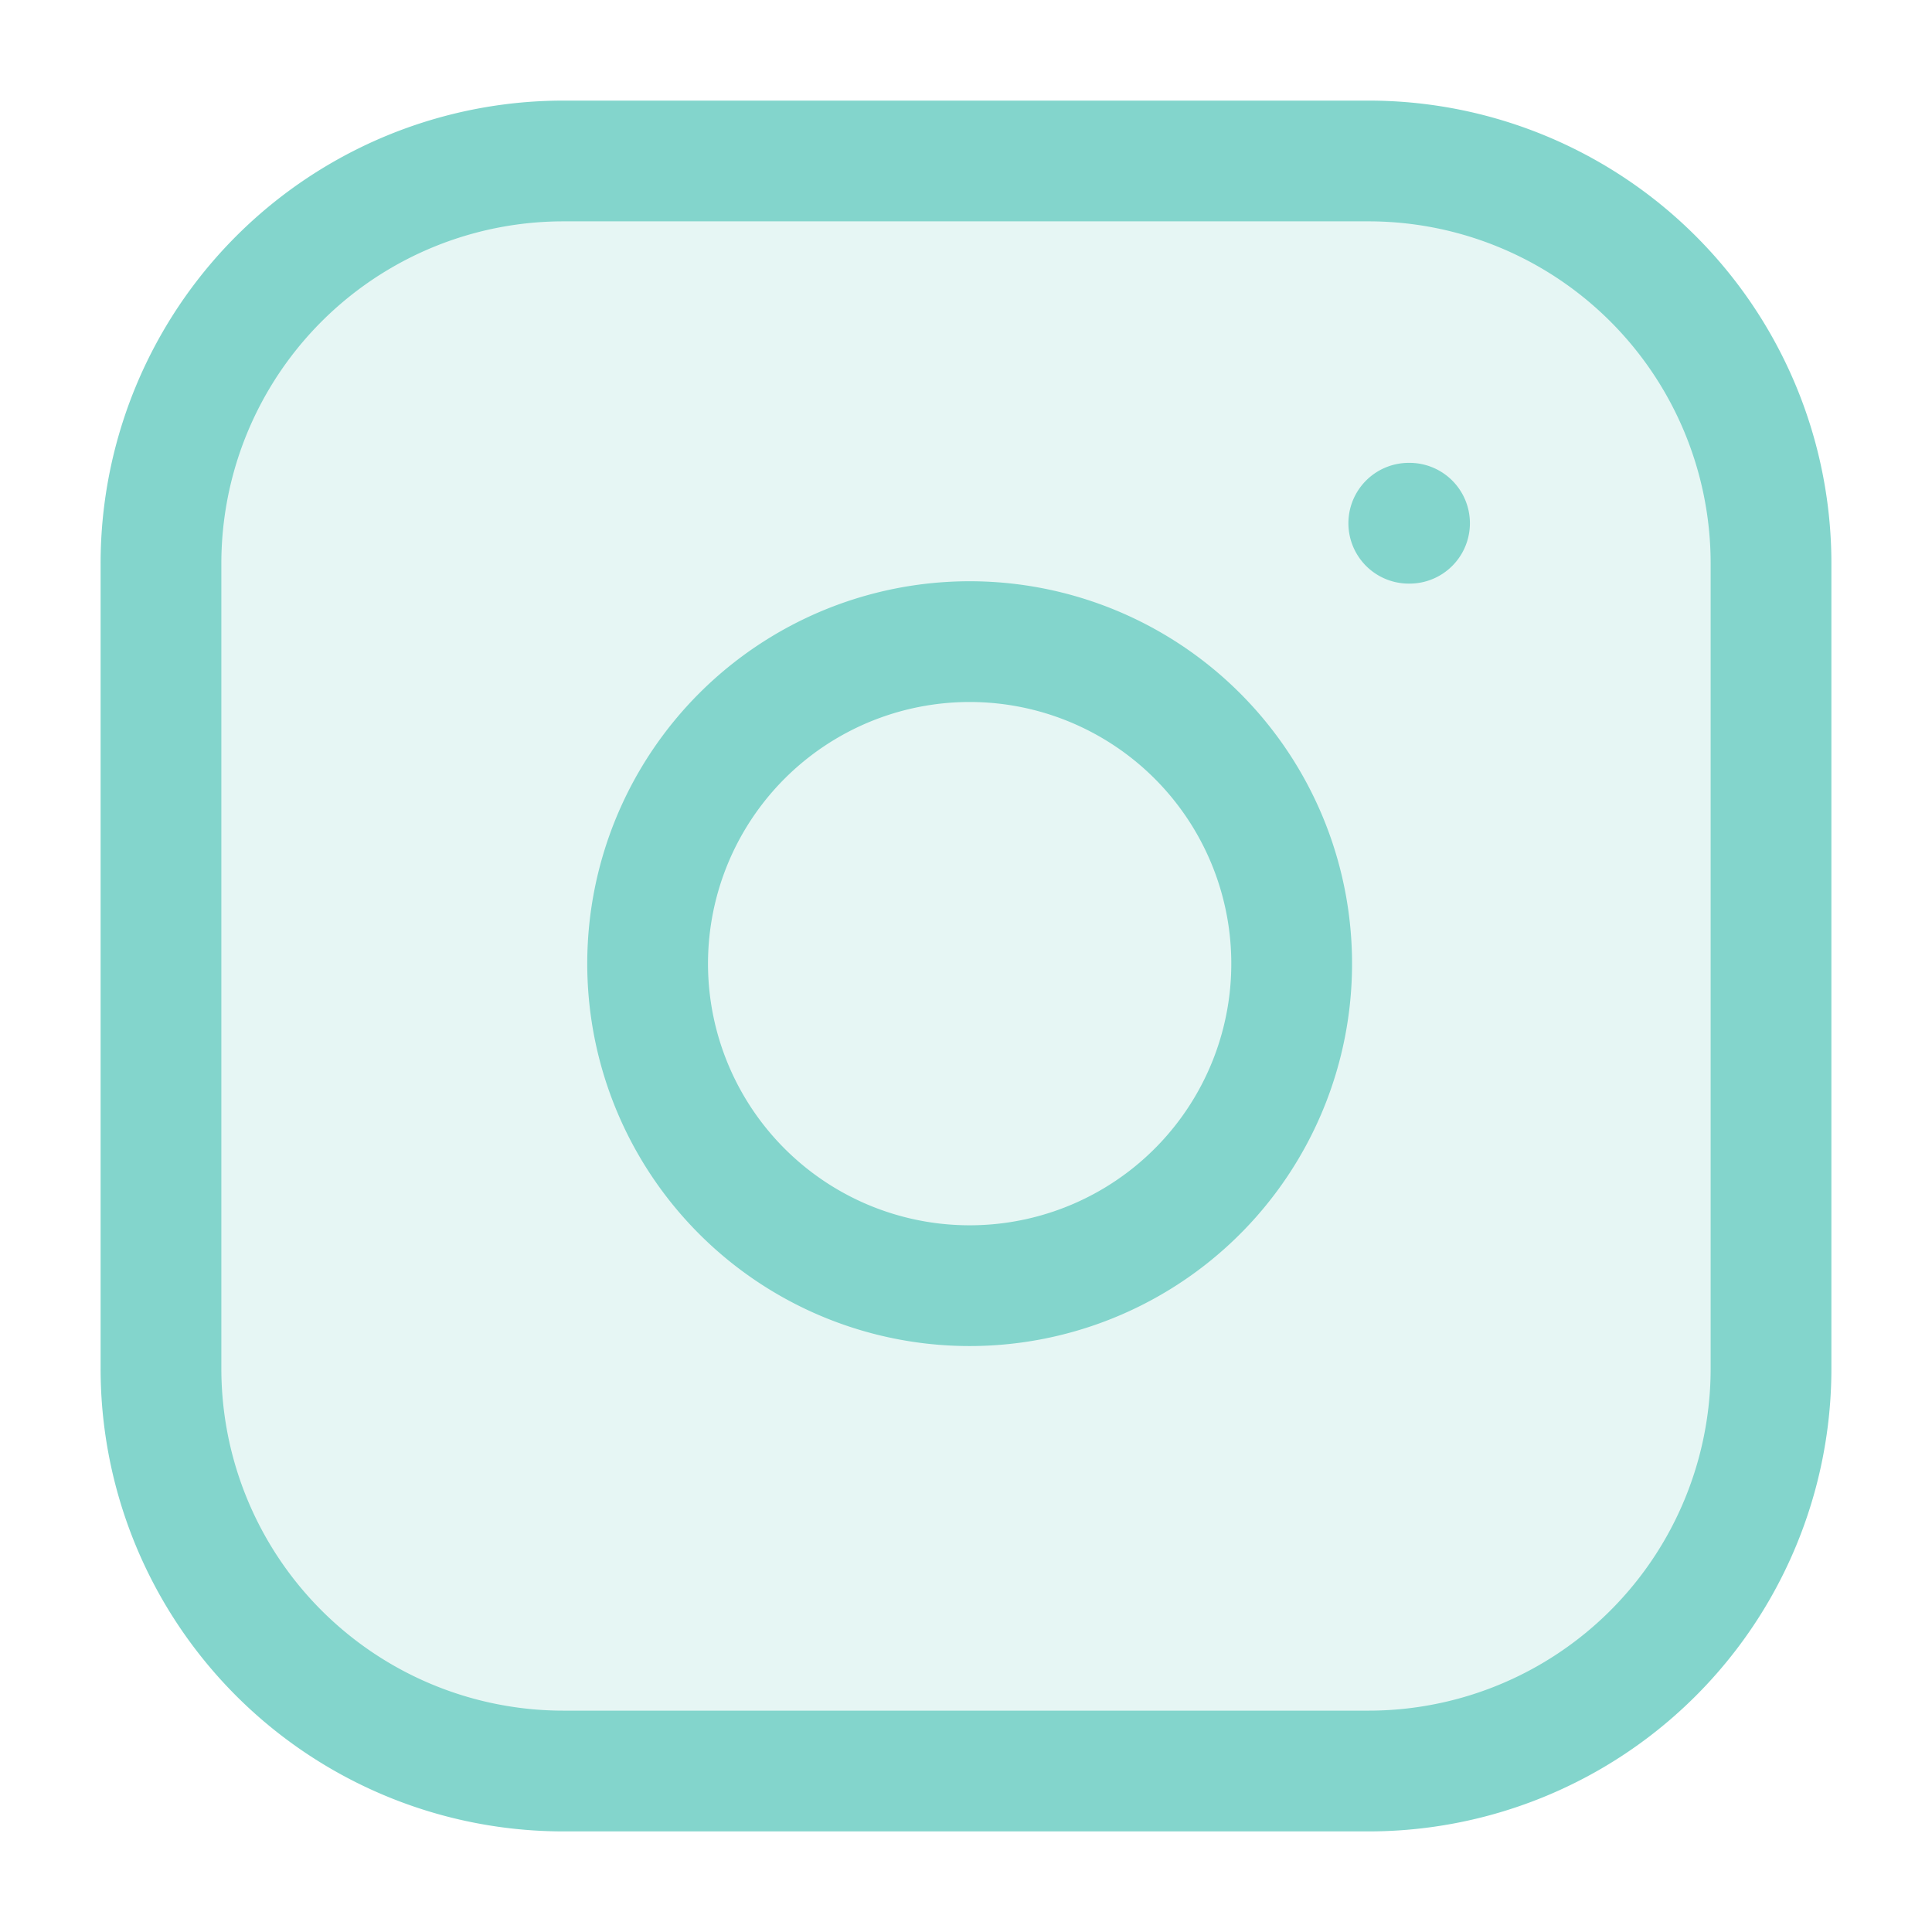 <?xml version="1.0" encoding="UTF-8"?> <svg xmlns="http://www.w3.org/2000/svg" width="28" height="28" viewBox="0 0 28 28" fill="none"><path d="M19.833 2.333H8.167a5.833 5.833 0 0 0-5.834 5.834v11.666a5.833 5.833 0 0 0 5.834 5.834h11.666a5.833 5.833 0 0 0 5.834-5.834V8.167a5.833 5.833 0 0 0-5.834-5.834z" fill="#83D5CC" fill-opacity=".2" stroke="#83D5CC" stroke-width="1.75" stroke-linecap="round" stroke-linejoin="round"></path><path d="M18.667 13.265a4.667 4.667 0 1 1-9.233 1.369 4.667 4.667 0 0 1 9.233-1.369zM20.417 7.583h.011" stroke="#83D5CC" stroke-width="1.75" stroke-linecap="round" stroke-linejoin="round"></path></svg> 